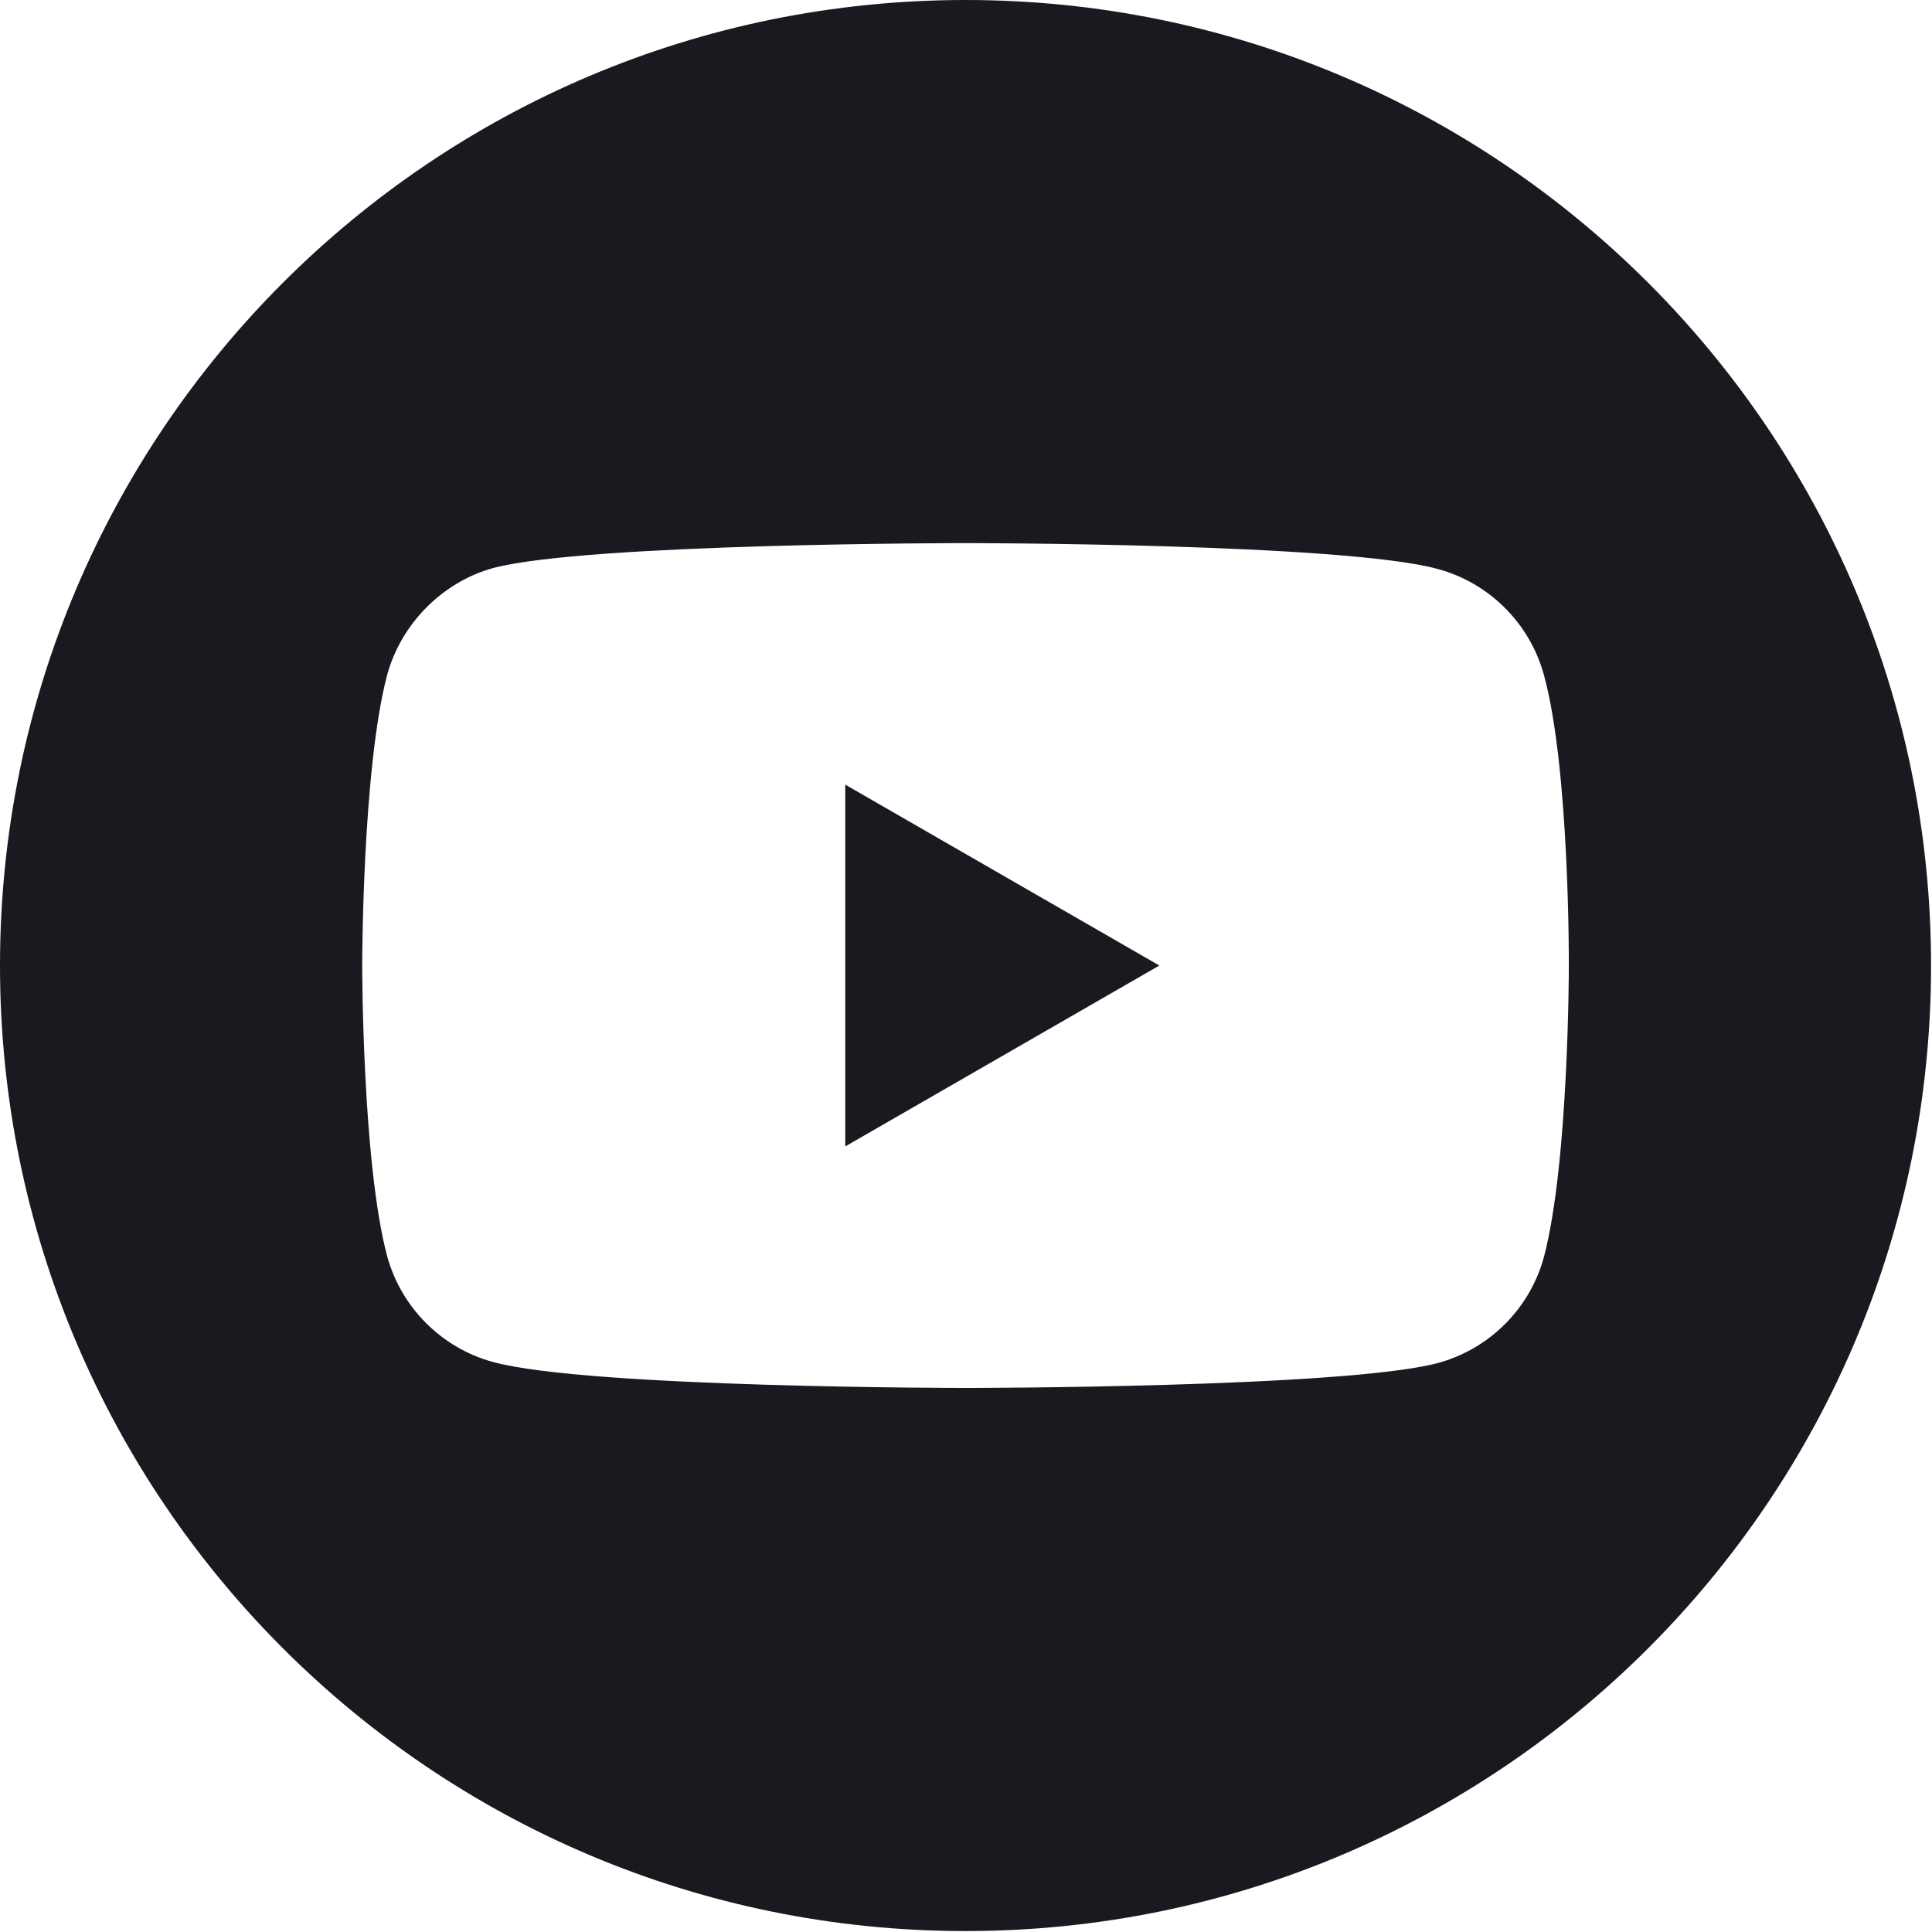 <?xml version="1.0" encoding="UTF-8"?> <svg xmlns="http://www.w3.org/2000/svg" width="683" height="683" viewBox="0 0 683 683" fill="none"><g clip-path="url(#clip0_2913_155)"><path d="M298.817 405.281L409.849 341.333L298.817 277.385V405.281Z" fill="#191A1F"></path><path d="M341.333 0C152.849 0 0 152.849 0 341.333C0 529.818 152.849 682.667 341.333 682.667C529.818 682.667 682.667 529.818 682.667 341.333C682.667 152.849 529.818 0 341.333 0ZM554.615 341.682C554.615 341.682 554.615 410.906 545.833 444.286C540.911 462.557 526.505 476.964 508.234 481.88C474.854 490.667 341.333 490.667 341.333 490.667C341.333 490.667 208.161 490.667 174.432 481.531C156.161 476.615 141.755 462.203 136.833 443.932C128.047 410.906 128.047 341.333 128.047 341.333C128.047 341.333 128.047 272.115 136.833 238.734C141.75 220.464 156.51 205.703 174.432 200.786C207.813 192 341.333 192 341.333 192C341.333 192 474.854 192 508.234 201.135C526.505 206.052 540.911 220.464 545.833 238.734C554.969 272.115 554.615 341.682 554.615 341.682Z" fill="#191A1F"></path></g><defs><clipPath id="clip0_2913_155"><rect width="682.667" height="682.667" fill="white"></rect></clipPath></defs></svg> 
